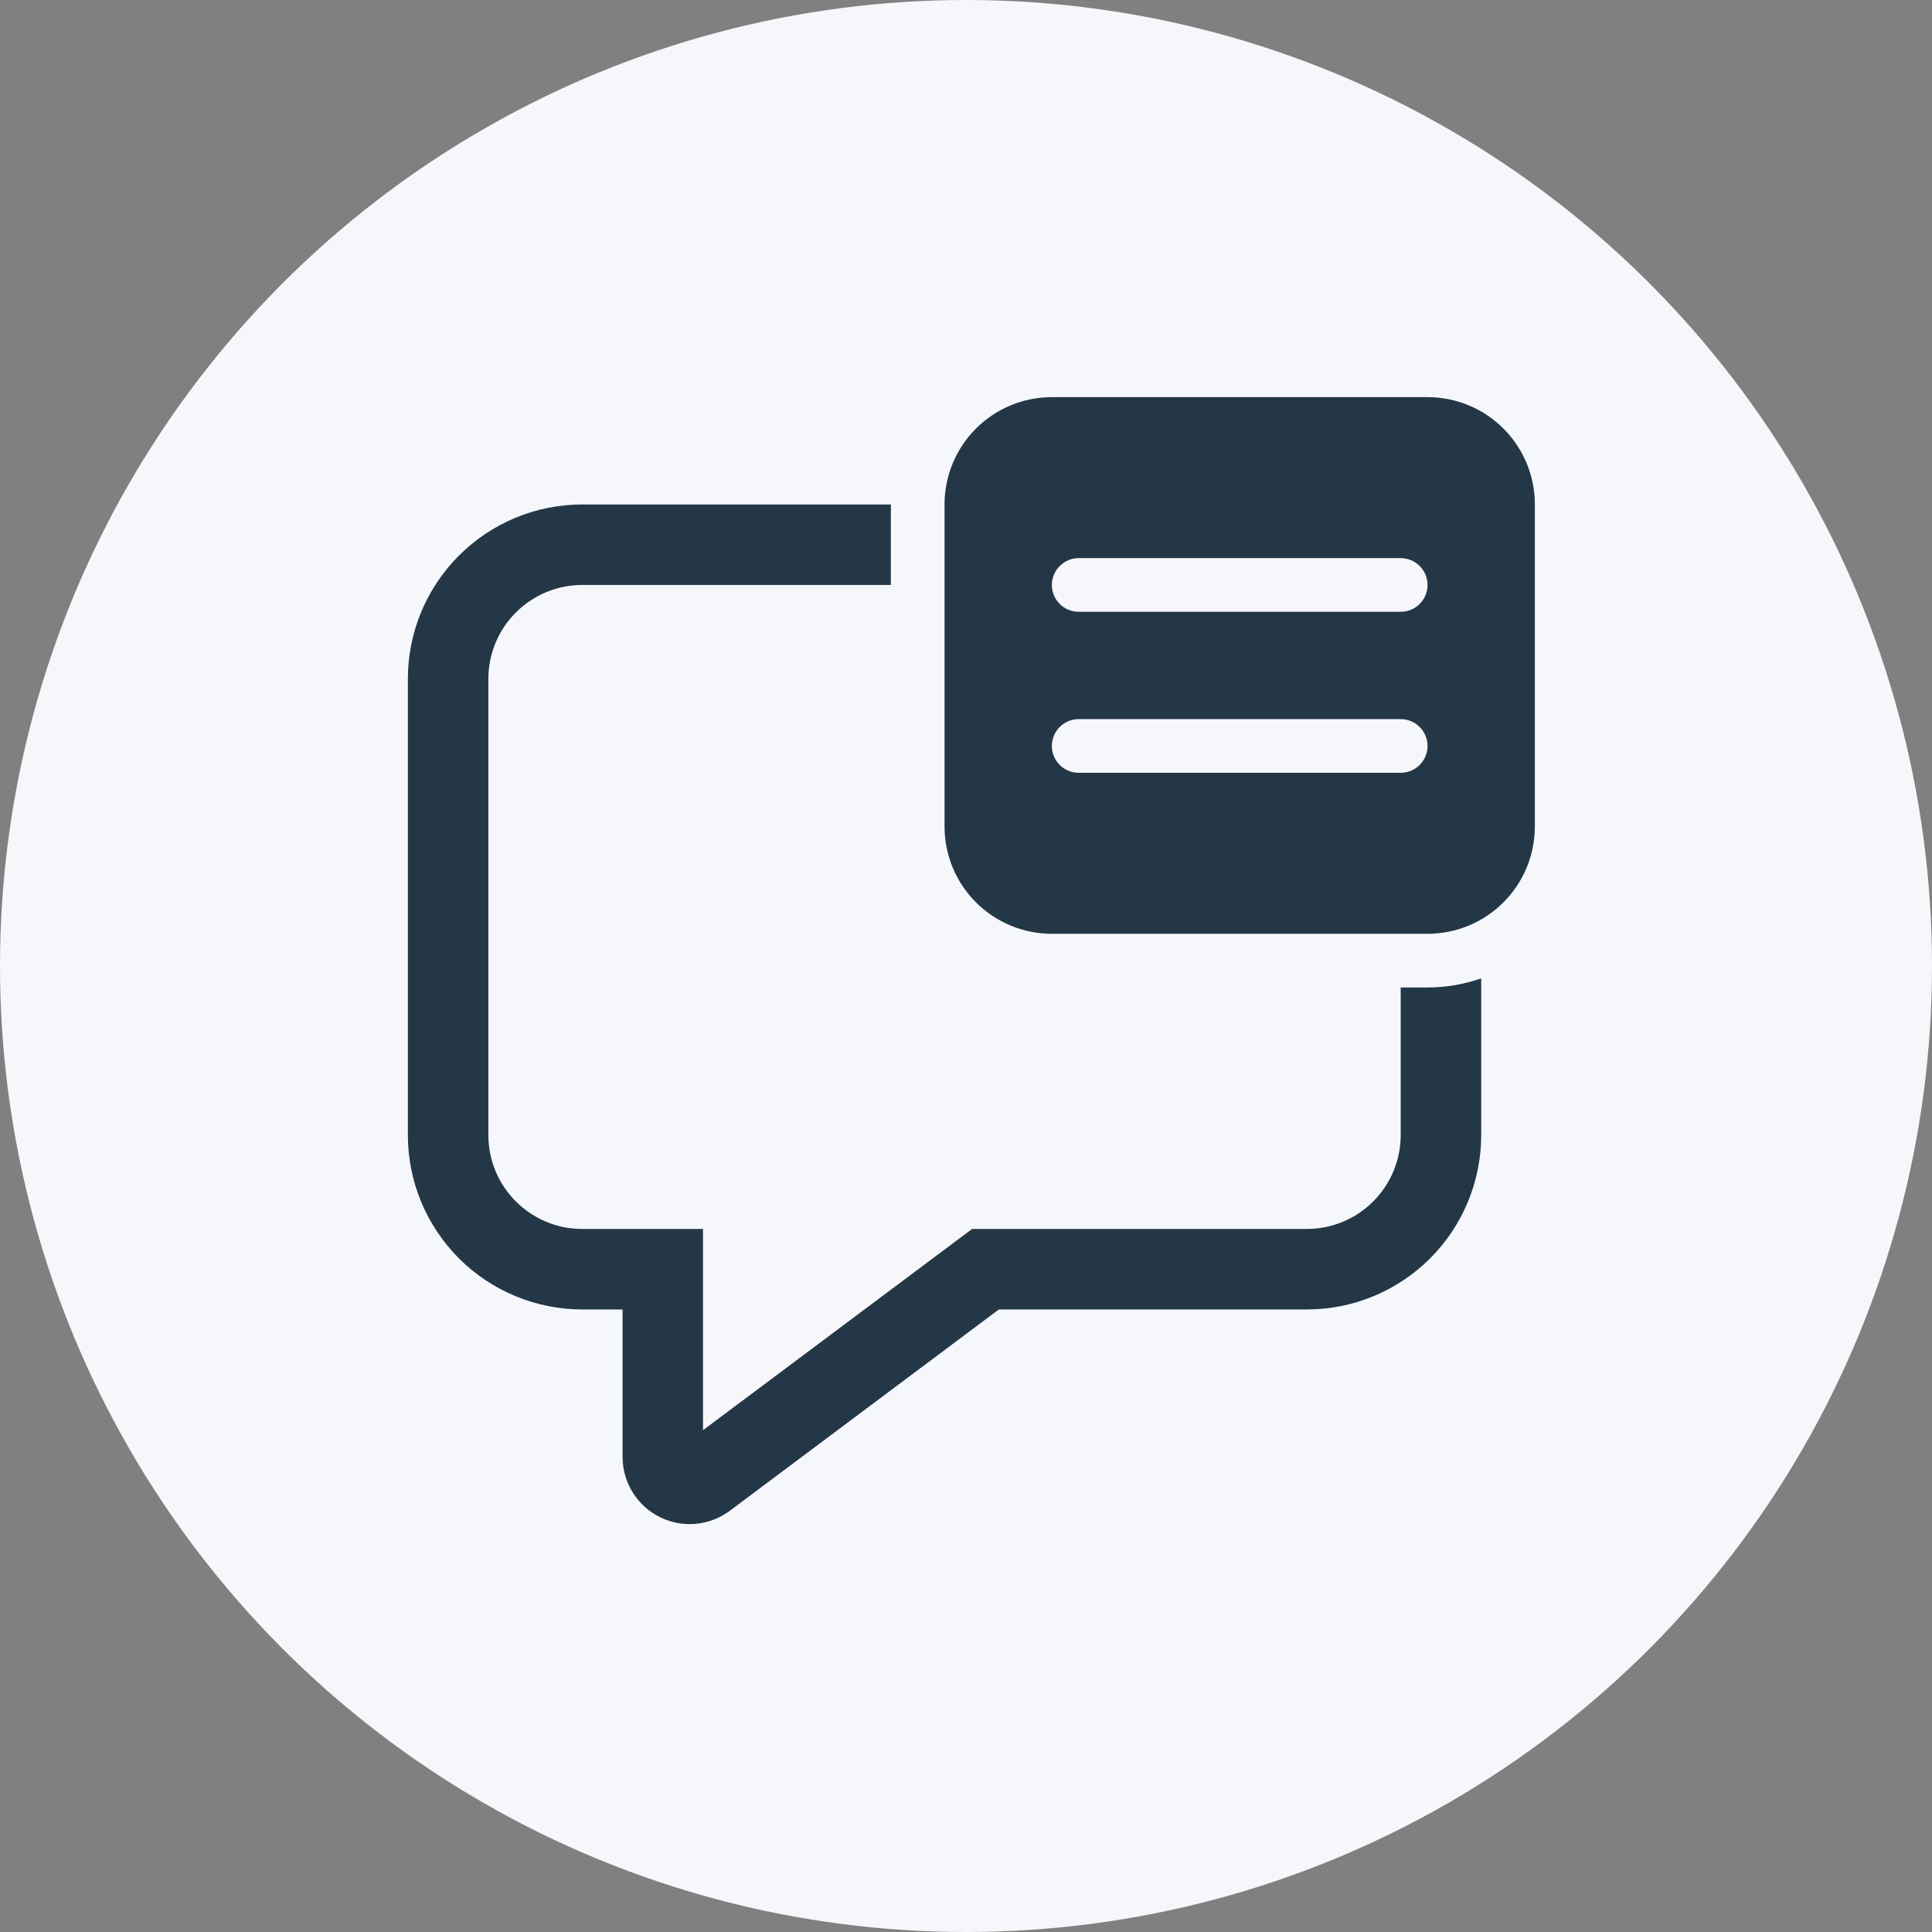 <svg width="45" height="45" viewBox="0 0 45 45" fill="none" xmlns="http://www.w3.org/2000/svg">
<rect x="0" y="0" width="45" height="45" fill="#808080" stroke="none"/>
<circle cx="22.5" cy="22.5" r="22.5" fill="#F6F7FB"/>
<path d="M22 11.75C22 11.087 22.263 10.451 22.732 9.982C23.201 9.513 23.837 9.25 24.5 9.25H33.25C33.913 9.25 34.549 9.513 35.018 9.982C35.487 10.451 35.75 11.087 35.75 11.75V19.25C35.75 19.913 35.487 20.549 35.018 21.018C34.549 21.487 33.913 21.75 33.25 21.75H24.5C23.837 21.75 23.201 21.487 22.732 21.018C22.263 20.549 22 19.913 22 19.25V11.75ZM25.125 13C24.959 13 24.8 13.066 24.683 13.183C24.566 13.3 24.5 13.459 24.5 13.625C24.5 13.791 24.566 13.95 24.683 14.067C24.8 14.184 24.959 14.25 25.125 14.25H32.625C32.791 14.25 32.95 14.184 33.067 14.067C33.184 13.95 33.25 13.791 33.25 13.625C33.25 13.459 33.184 13.3 33.067 13.183C32.95 13.066 32.791 13 32.625 13H25.125ZM25.125 16.75C24.959 16.75 24.8 16.816 24.683 16.933C24.566 17.05 24.5 17.209 24.5 17.375C24.5 17.541 24.566 17.7 24.683 17.817C24.8 17.934 24.959 18 25.125 18H32.625C32.791 18 32.95 17.934 33.067 17.817C33.184 17.7 33.25 17.541 33.25 17.375C33.25 17.209 33.184 17.05 33.067 16.933C32.95 16.816 32.791 16.75 32.625 16.75H25.125Z" fill="#243746"/>
<path d="M13.562 11.75H20.75V13.625H13.562C12.982 13.625 12.426 13.855 12.016 14.266C11.605 14.676 11.375 15.232 11.375 15.812V26.438C11.375 27.645 12.355 28.625 13.562 28.625H16.374V33.312L22.642 28.625H30.438C31.018 28.625 31.574 28.395 31.984 27.984C32.395 27.574 32.625 27.018 32.625 26.438V23H33.25C33.688 23 34.109 22.925 34.5 22.788V26.438C34.5 26.971 34.395 27.499 34.191 27.992C33.987 28.485 33.687 28.933 33.31 29.31C32.933 29.687 32.485 29.987 31.992 30.191C31.499 30.395 30.971 30.5 30.438 30.5H23.265L17 35.188C16.768 35.361 16.492 35.467 16.203 35.493C15.914 35.519 15.624 35.464 15.365 35.334C15.105 35.204 14.887 35.005 14.735 34.758C14.582 34.512 14.501 34.227 14.501 33.938V30.5H13.564C13.03 30.5 12.502 30.395 12.009 30.191C11.516 29.987 11.068 29.688 10.69 29.311C10.313 28.933 10.014 28.485 9.809 27.992C9.605 27.5 9.5 26.971 9.5 26.438V15.812C9.5 14.735 9.928 13.702 10.69 12.94C11.452 12.178 12.485 11.75 13.562 11.75Z" fill="#243746"/>
</svg>
